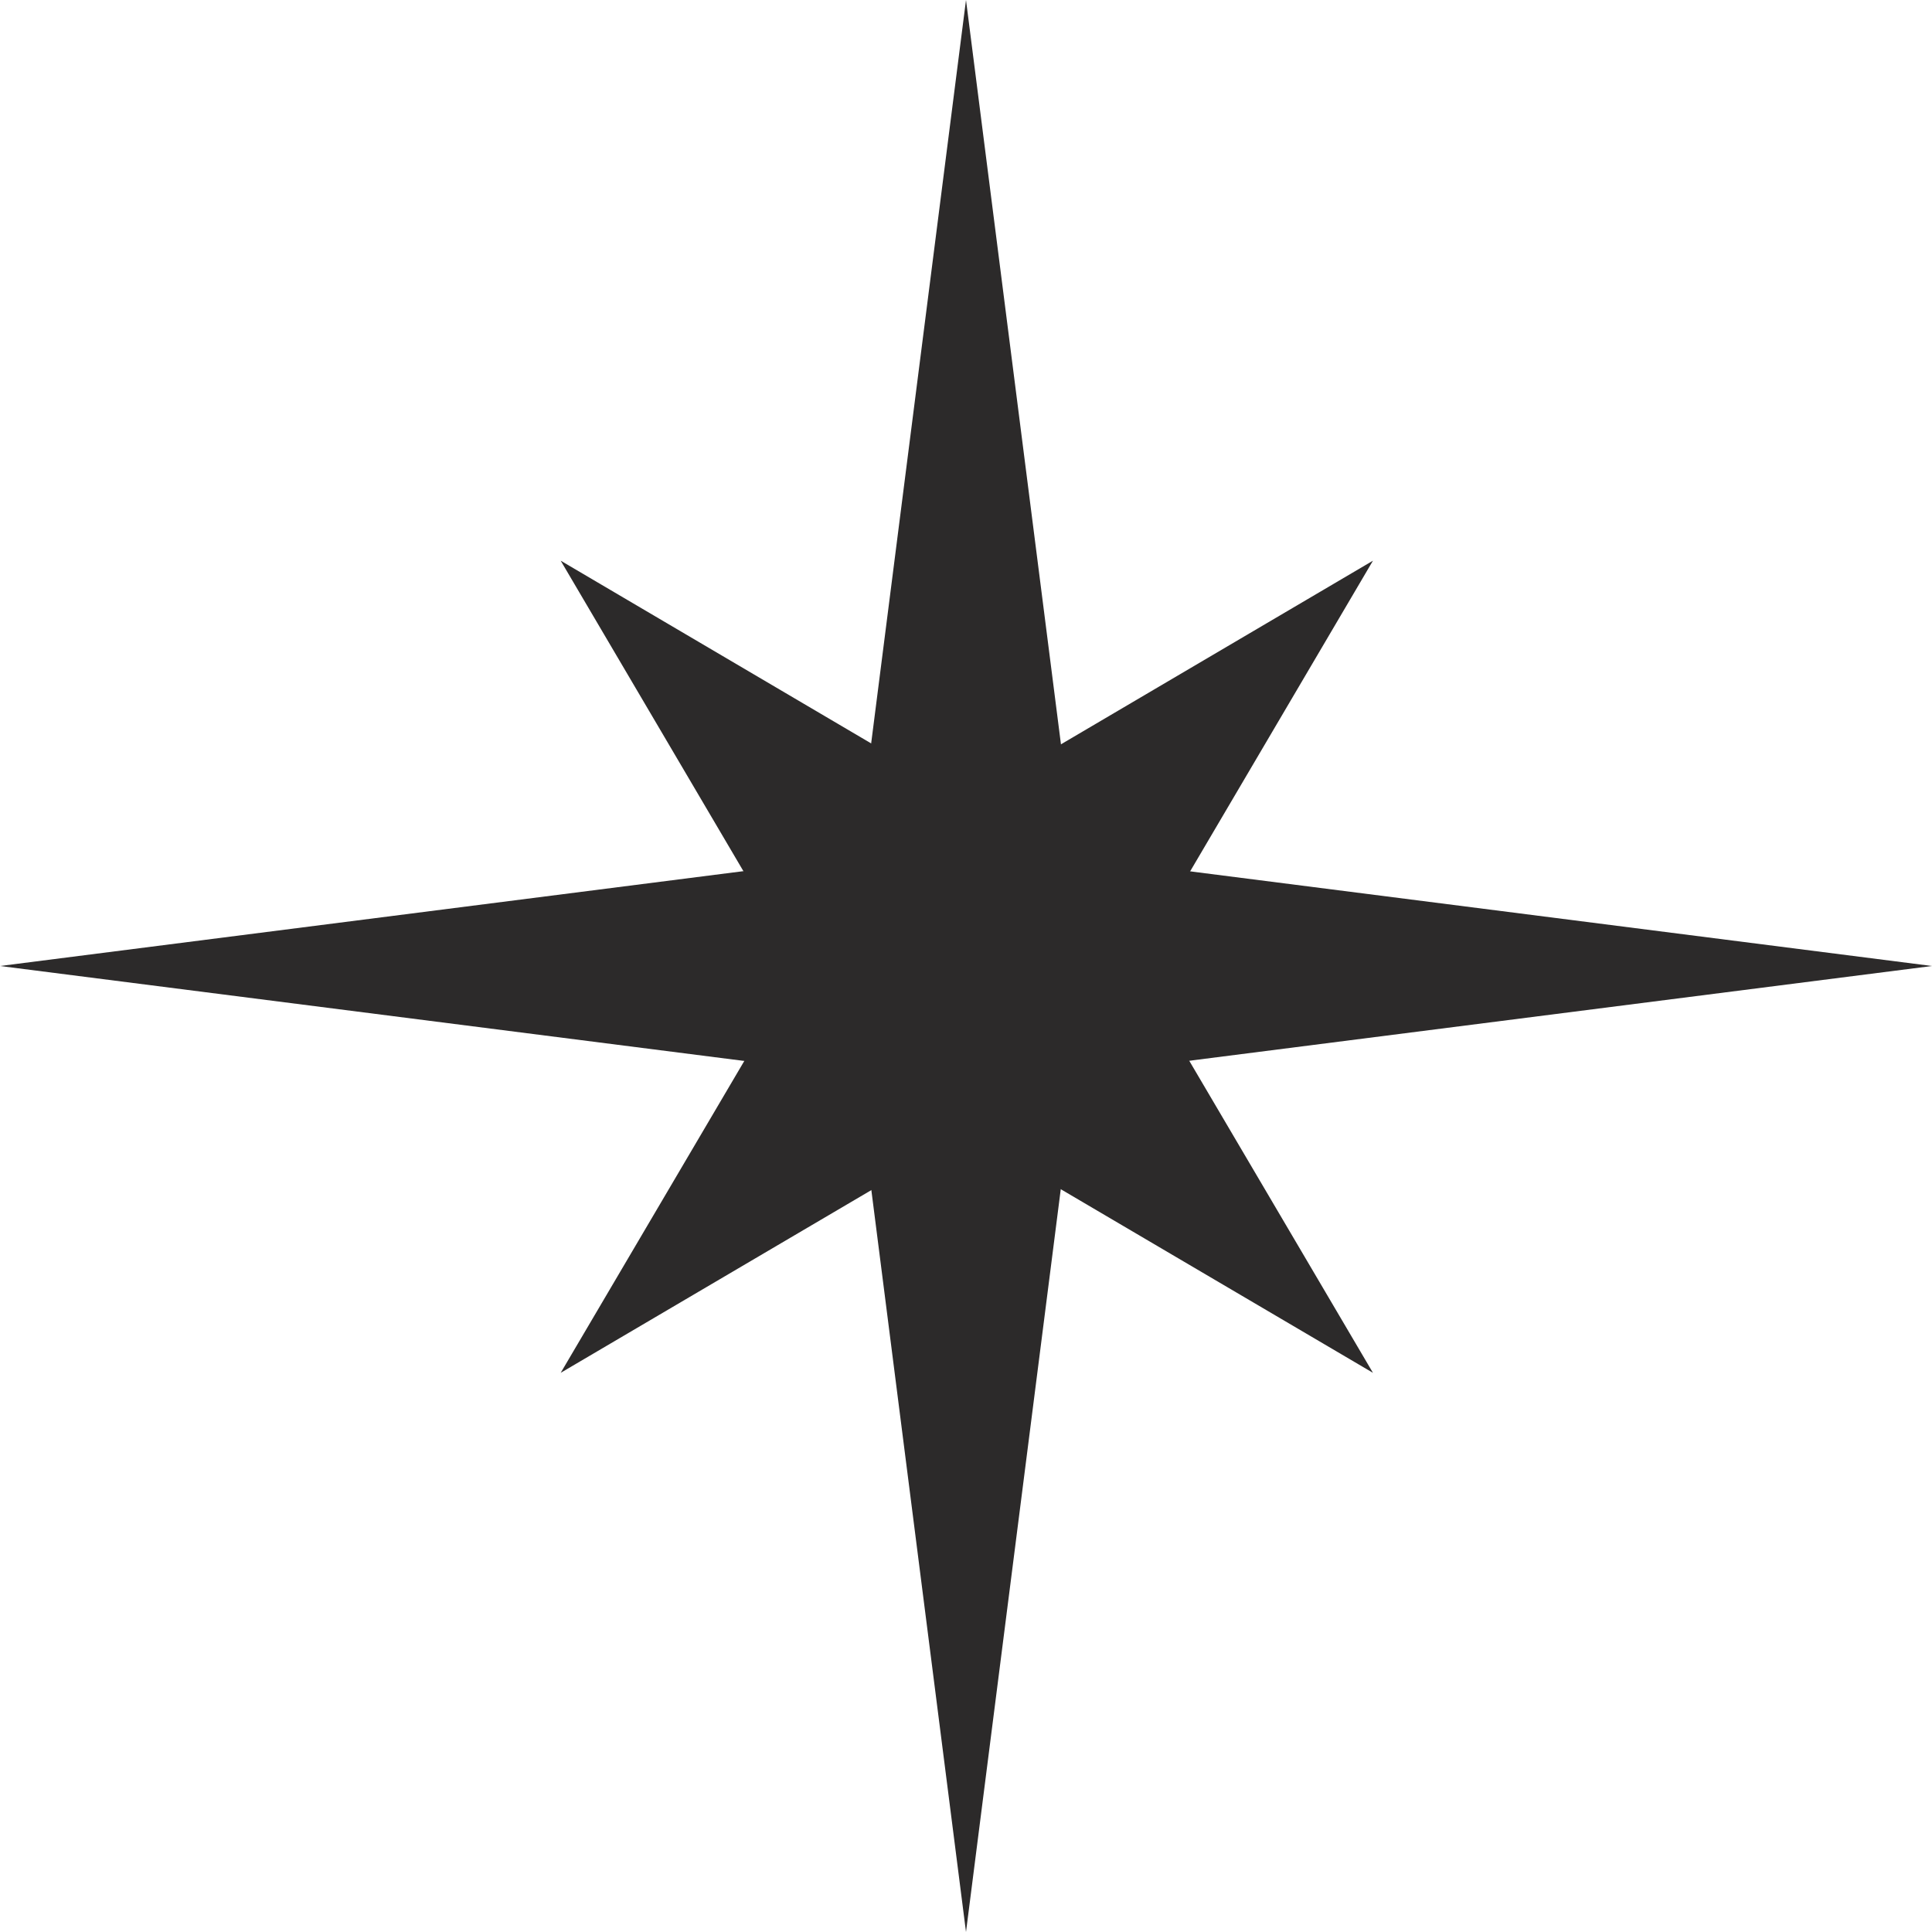 <?xml version="1.0" encoding="UTF-8"?> <svg xmlns="http://www.w3.org/2000/svg" width="14" height="14" viewBox="0 0 14 14" fill="none"> <path d="M7 0L7.792 6.208L14 7L7.792 7.792L7 14L6.208 7.792L0 7L6.208 6.208L7 0Z" fill="#2C2A2A"></path> <path d="M9.949 4.063L8.217 7.006L9.949 9.948L7.006 8.217L4.063 9.948L5.795 7.006L4.063 4.063L7.006 5.795L9.949 4.063Z" fill="#2C2A2A"></path> </svg> 
